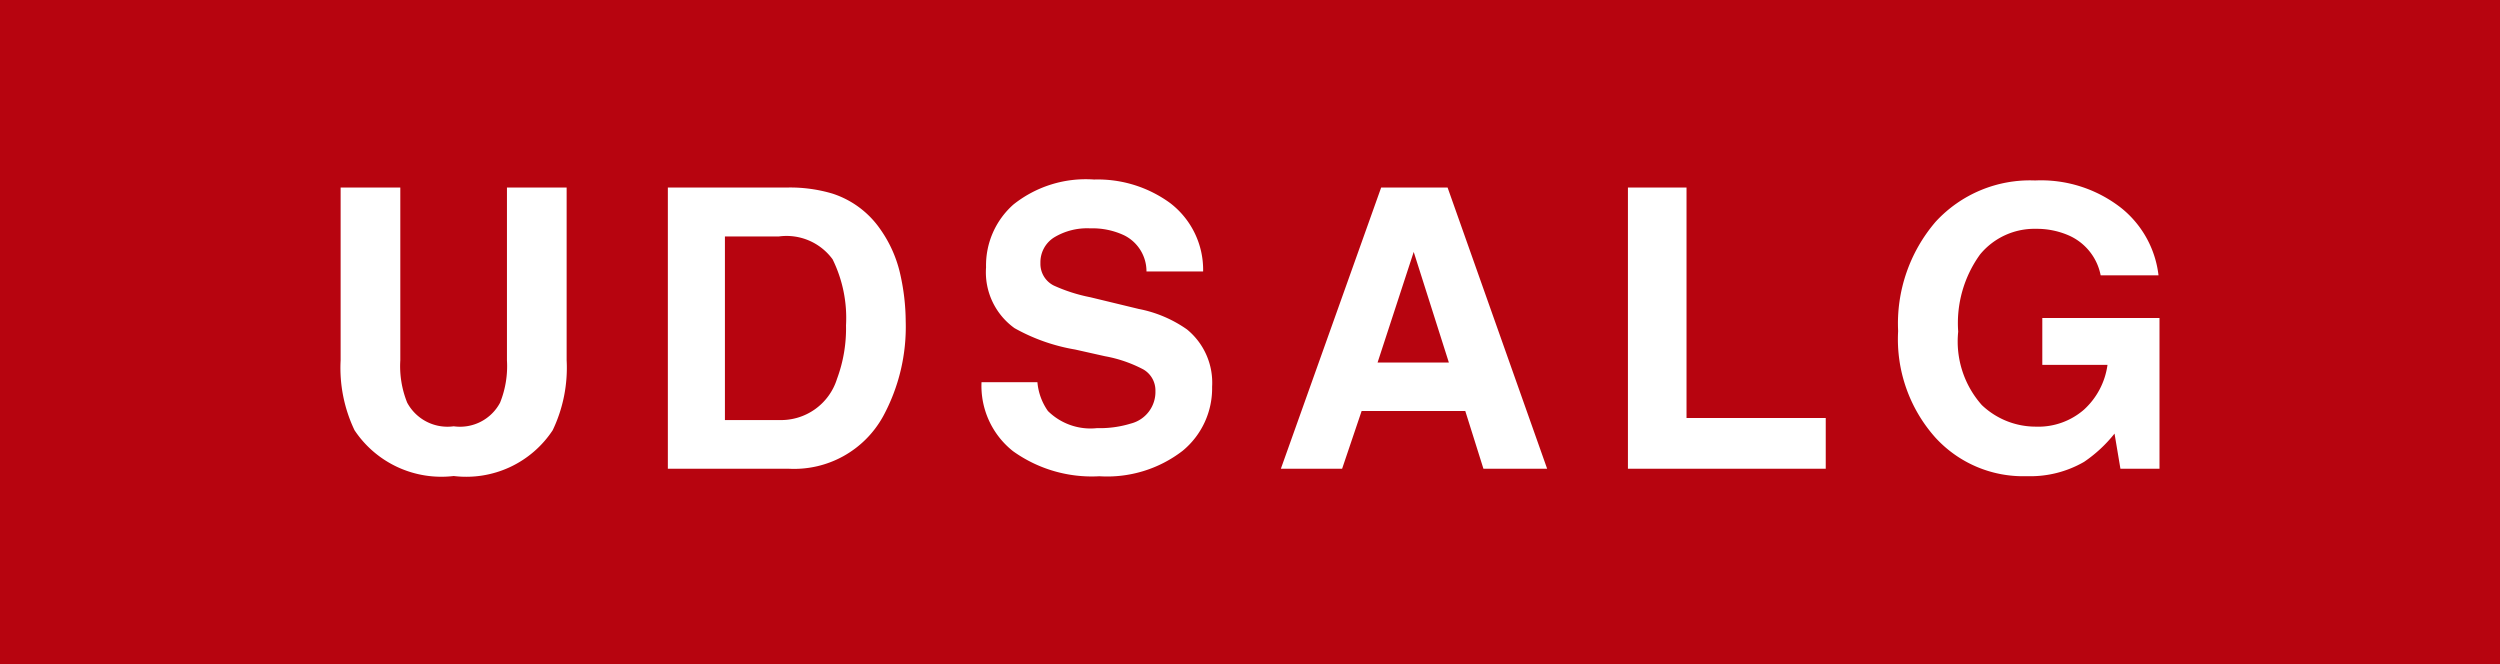 <svg xmlns="http://www.w3.org/2000/svg" width="64" height="17" viewBox="0 0 64 17"><rect x="0" y="0" width="64" height="17" fill="#333333" stroke="none"/><defs><clipPath id="a"><path d="M0 0h64v17H0z"/></clipPath></defs><g clip-path="url(#a)"><path fill="#b7040f" d="M0 0h64v17H0z"/><path fill="#fff" d="M12.978 9.227V4.8h1.528v4.424a3.7 3.7 0 0 1-.357 1.79 2.65 2.65 0 0 1-2.534 1.172 2.67 2.67 0 0 1-2.539-1.172 3.7 3.7 0 0 1-.356-1.787V4.8h1.528v4.424a2.5 2.5 0 0 0 .176 1.084 1.17 1.17 0 0 0 1.191.605 1.16 1.16 0 0 0 1.187-.605 2.5 2.5 0 0 0 .176-1.081M20.197 12h-3.1V4.8h3.1a3.8 3.8 0 0 1 1.113.156 2.38 2.38 0 0 1 1.226.913 3.2 3.2 0 0 1 .513 1.162 5.6 5.6 0 0 1 .137 1.191 4.8 4.8 0 0 1-.576 2.432A2.6 2.6 0 0 1 20.197 12m1.118-5.361a1.46 1.46 0 0 0-1.372-.586h-1.385v4.7h1.387A1.5 1.5 0 0 0 21.427 9.7a3.7 3.7 0 0 0 .231-1.372 3.4 3.4 0 0 0-.343-1.689m6.77 4.321a2.7 2.7 0 0 0 .864-.117.835.835 0 0 0 .63-.835.62.62 0 0 0-.312-.552 3.4 3.4 0 0 0-.981-.337l-.762-.171a4.8 4.8 0 0 1-1.553-.548 1.76 1.76 0 0 1-.728-1.558 2.08 2.08 0 0 1 .7-1.606 2.97 2.97 0 0 1 2.065-.64 3.14 3.14 0 0 1 1.95.604 2.15 2.15 0 0 1 .842 1.75h-1.45a1.03 1.03 0 0 0-.566-.923 1.9 1.9 0 0 0-.874-.181 1.63 1.63 0 0 0-.928.234.75.75 0 0 0-.347.654.62.62 0 0 0 .342.576 4.2 4.2 0 0 0 .938.3l1.24.3a3.2 3.2 0 0 1 1.23.522 1.76 1.76 0 0 1 .645 1.47 2.07 2.07 0 0 1-.754 1.638 3.16 3.16 0 0 1-2.131.652 3.46 3.46 0 0 1-2.212-.642 2.13 2.13 0 0 1-.806-1.765h1.431a1.5 1.5 0 0 0 .269.737 1.55 1.55 0 0 0 1.258.438m9.426-.439h-2.653l-.5 1.479H32.79l2.568-7.2h1.7l2.549 7.2h-1.631Zm-.42-1.24-.9-2.832-.925 2.831ZM41.675 4.8h1.5v5.9h3.564V12h-5.064Zm11.677 7.024a2.75 2.75 0 0 1-1.465.366 3.04 3.04 0 0 1-2.343-.99 3.78 3.78 0 0 1-.952-2.725 4 4 0 0 1 .962-2.8 3.28 3.28 0 0 1 2.544-1.055 3.33 3.33 0 0 1 2.2.7 2.59 2.59 0 0 1 .96 1.729h-1.481a1.41 1.41 0 0 0-.835-1.03 2.05 2.05 0 0 0-.825-.161 1.8 1.8 0 0 0-1.428.657 3 3 0 0 0-.559 1.975 2.45 2.45 0 0 0 .605 1.88 2 2 0 0 0 1.377.552 1.78 1.78 0 0 0 1.24-.437 1.9 1.9 0 0 0 .6-1.145h-1.669v-1.2h3V12h-1l-.151-.9a3.5 3.5 0 0 1-.78.724" data-name="Path 119"/></g></svg>